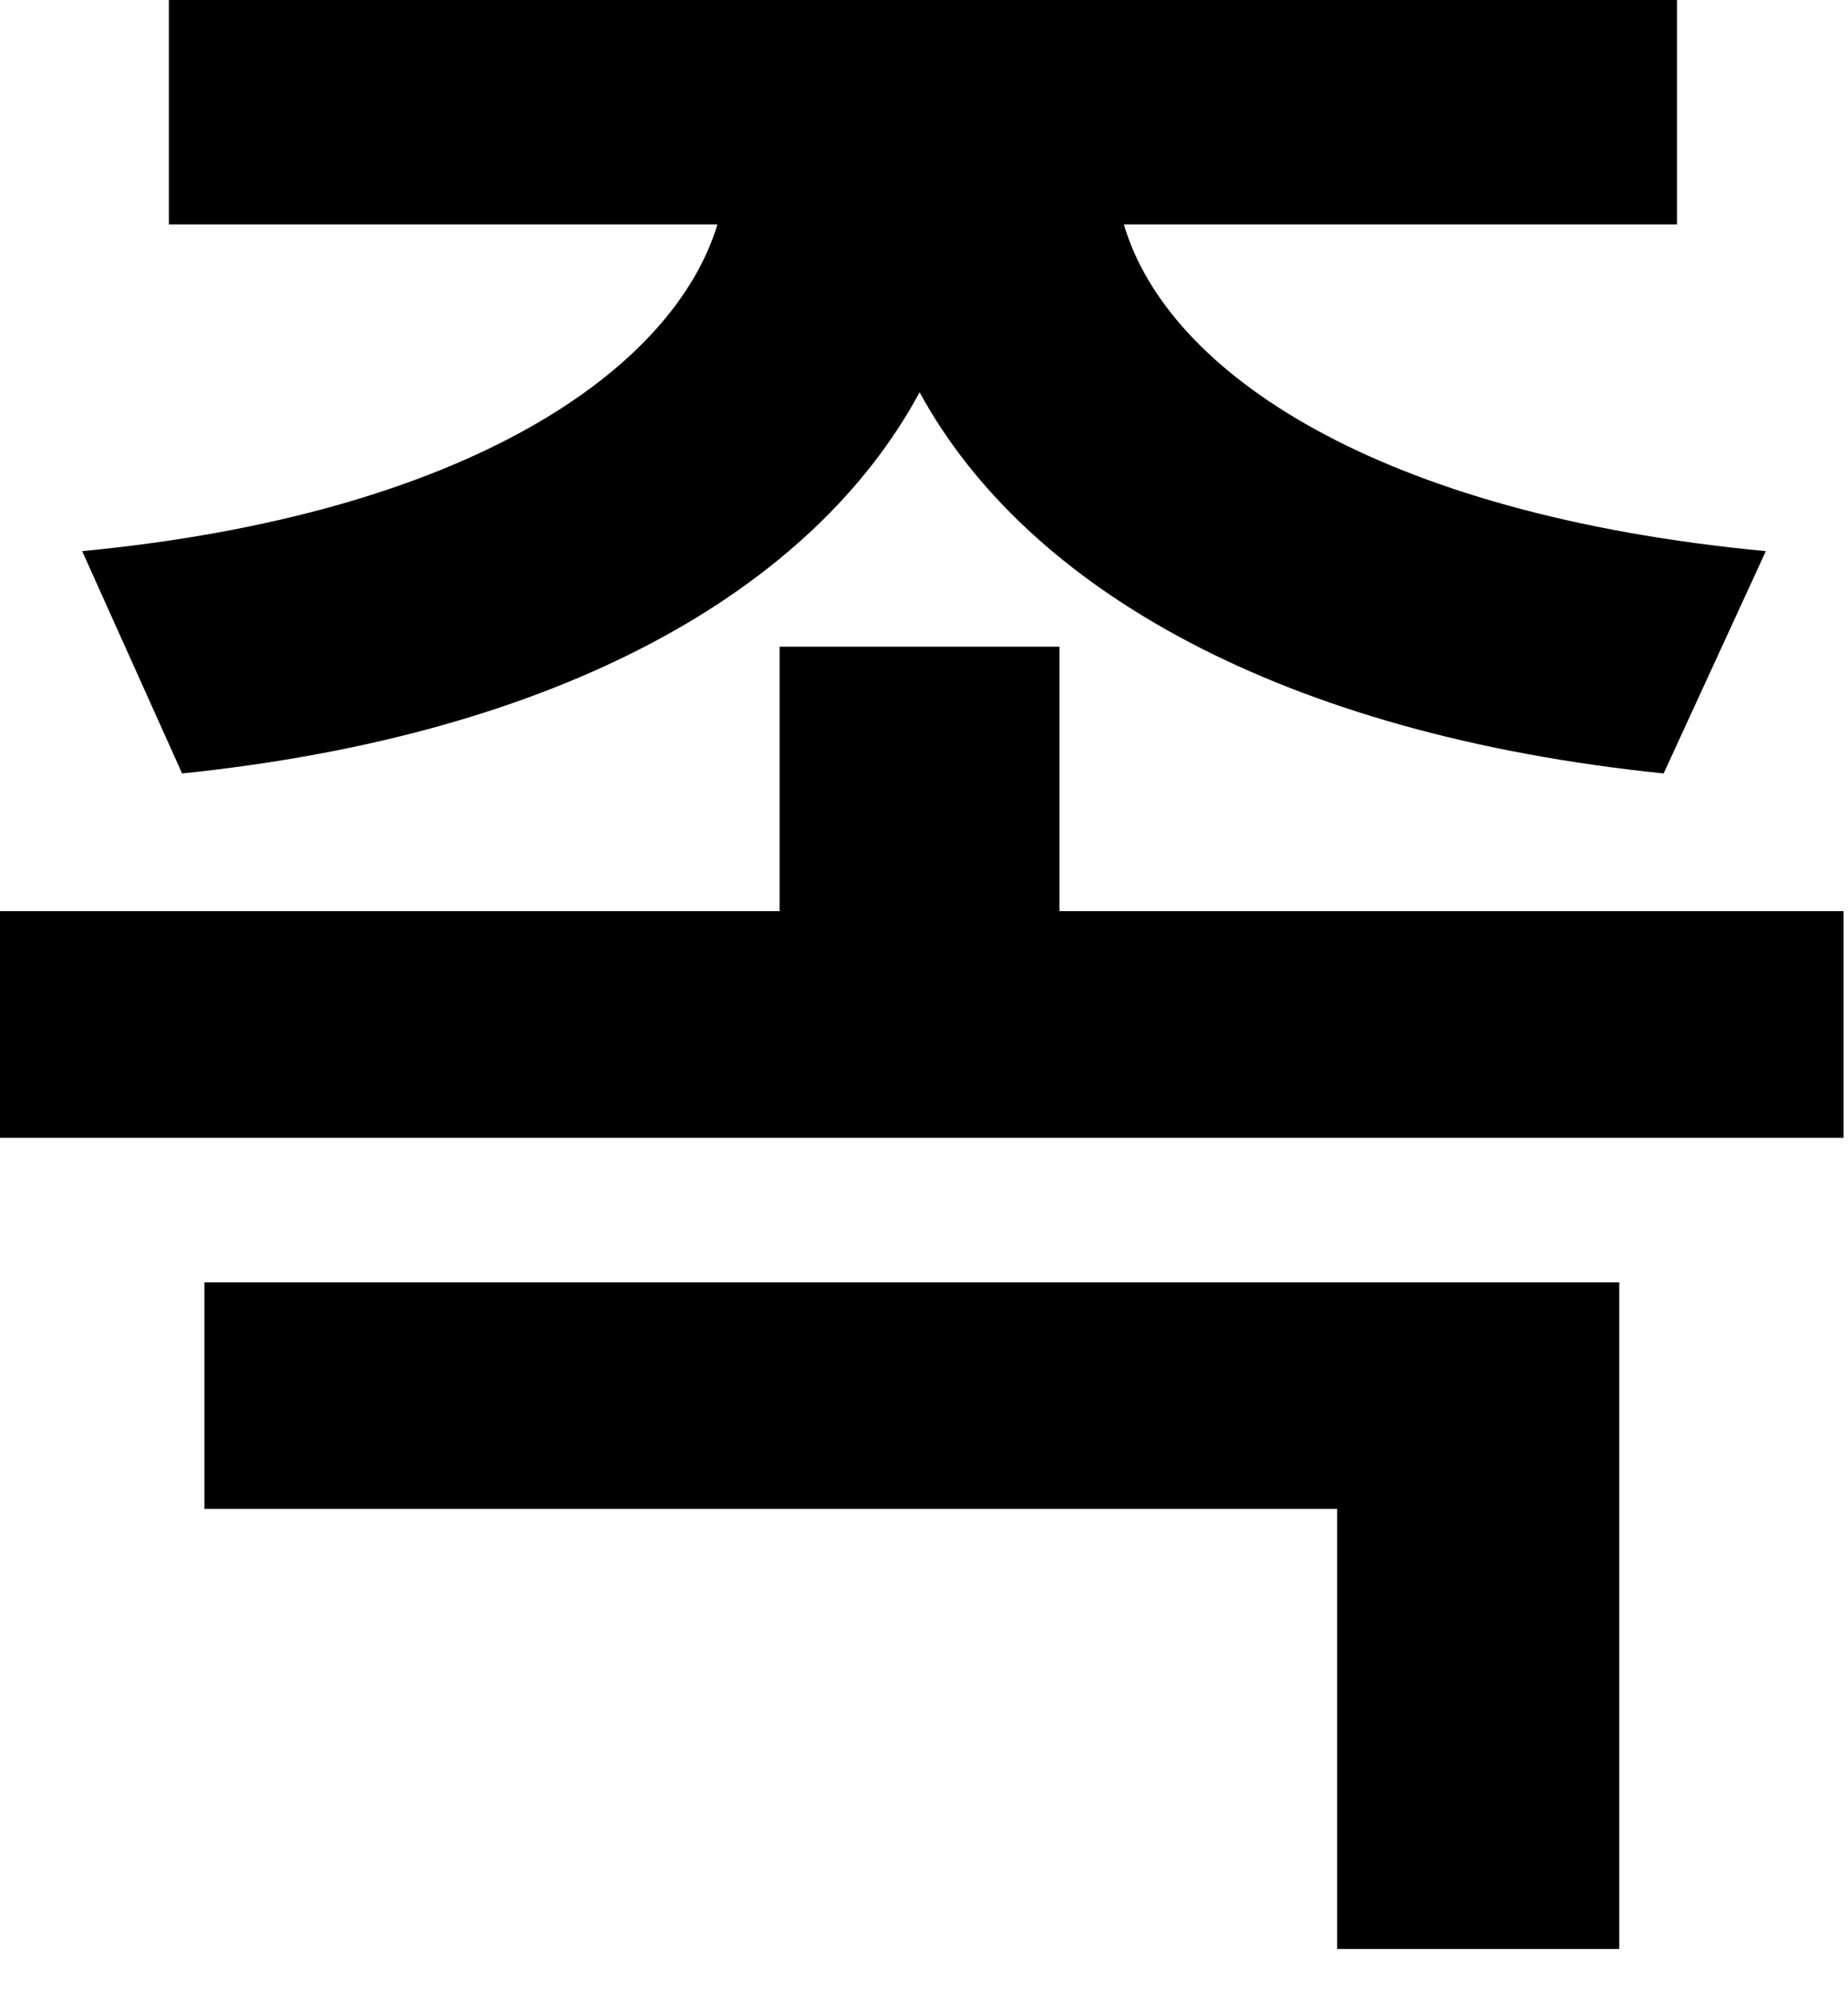 <?xml version="1.0" encoding="utf-8"?>
<svg xmlns="http://www.w3.org/2000/svg" fill="none" height="100%" overflow="visible" preserveAspectRatio="none" style="display: block;" viewBox="0 0 13 14" width="100%">
<path d="M11.797 0V1.578H7.906C8.211 2.617 9.688 3.617 12.422 3.875L11.703 5.438C9.031 5.164 7.227 4.148 6.469 2.758C5.719 4.148 3.945 5.164 1.281 5.438L0.578 3.875C3.273 3.617 4.734 2.609 5.047 1.578H1.188V0H11.797ZM0 8V6.406H5.484V4.547H7.453V6.406H12.969V8H0ZM1.438 10.609V9.016H11.391V13.703H9.406V10.609H1.438Z" fill="black" id="Vector"/>
</svg>